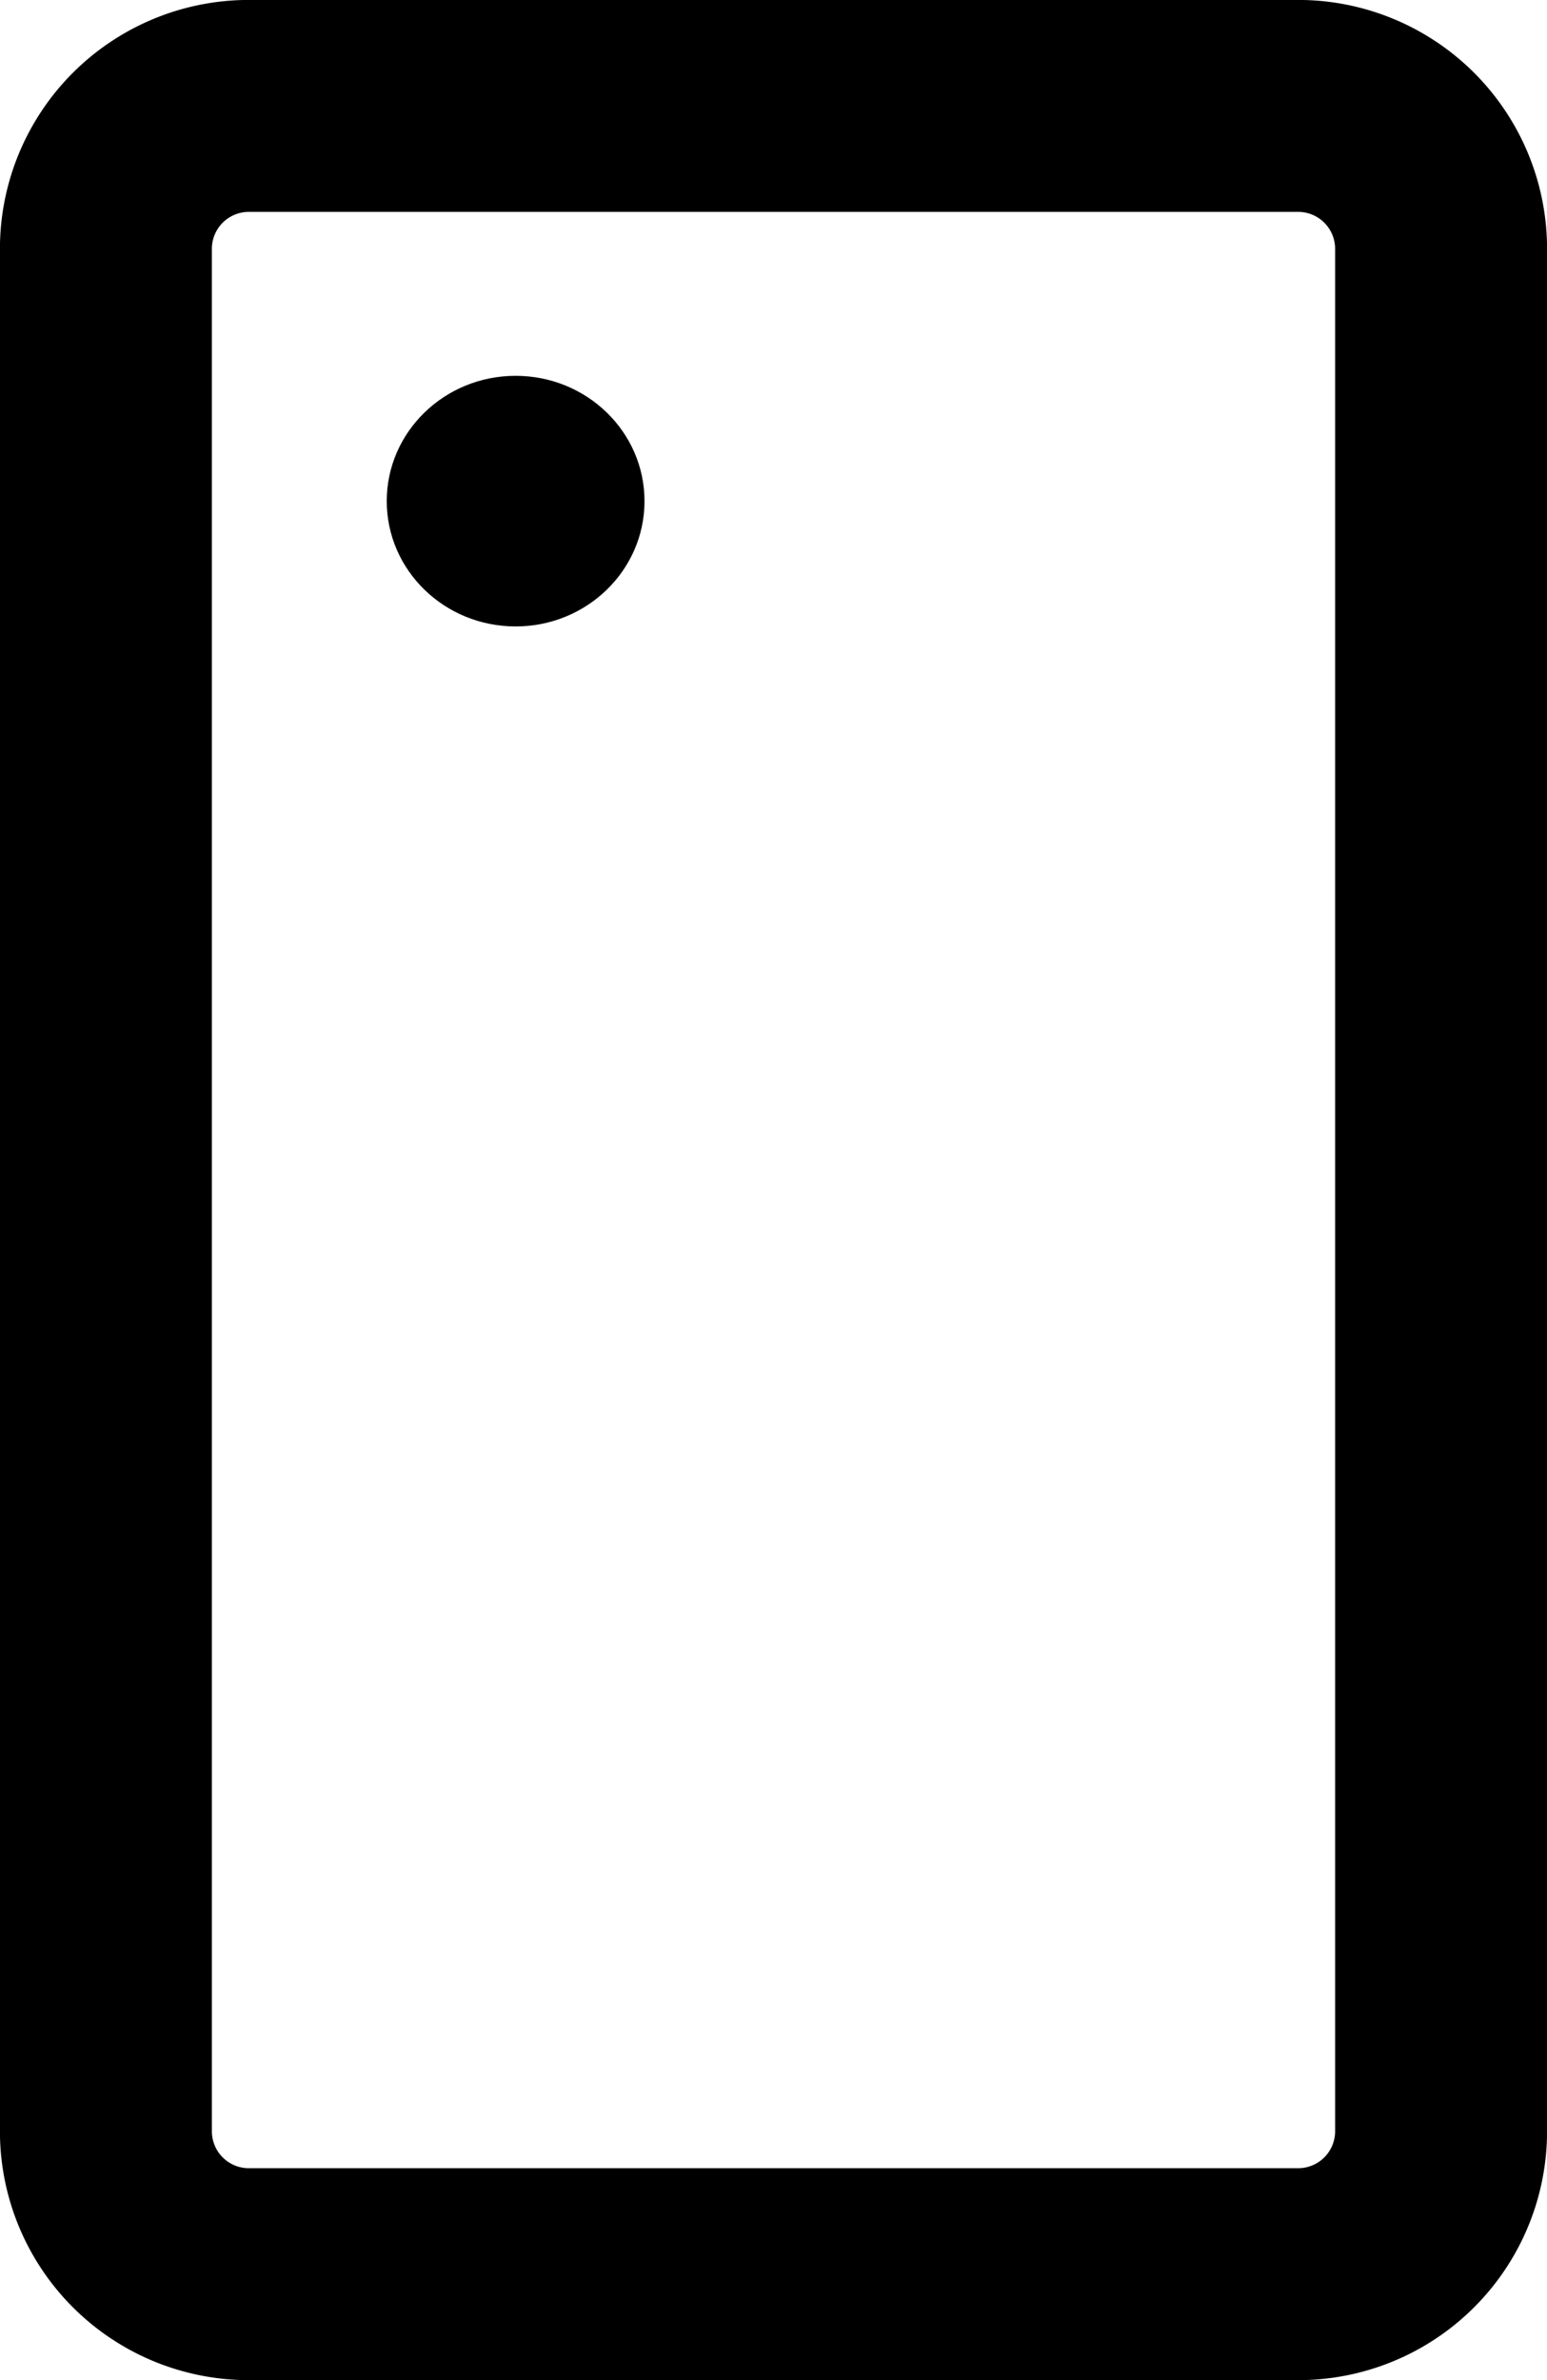 <svg width="13" height="20" viewBox="0 0 13 20" xmlns="http://www.w3.org/2000/svg"><g fill="none" fill-rule="evenodd"><path d="M10.905.89a1.201 1.201 0 011.205 1.205h0v15.81a1.201 1.201 0 01-1.205 1.205h0-8.81A1.201 1.201 0 01.89 17.905h0V2.095A1.201 1.201 0 012.095.89h0z" stroke="#000" stroke-width="1.781"/><ellipse fill="#000" cx="4.333" cy="4.211" rx="1.083" ry="1.053"/></g></svg>